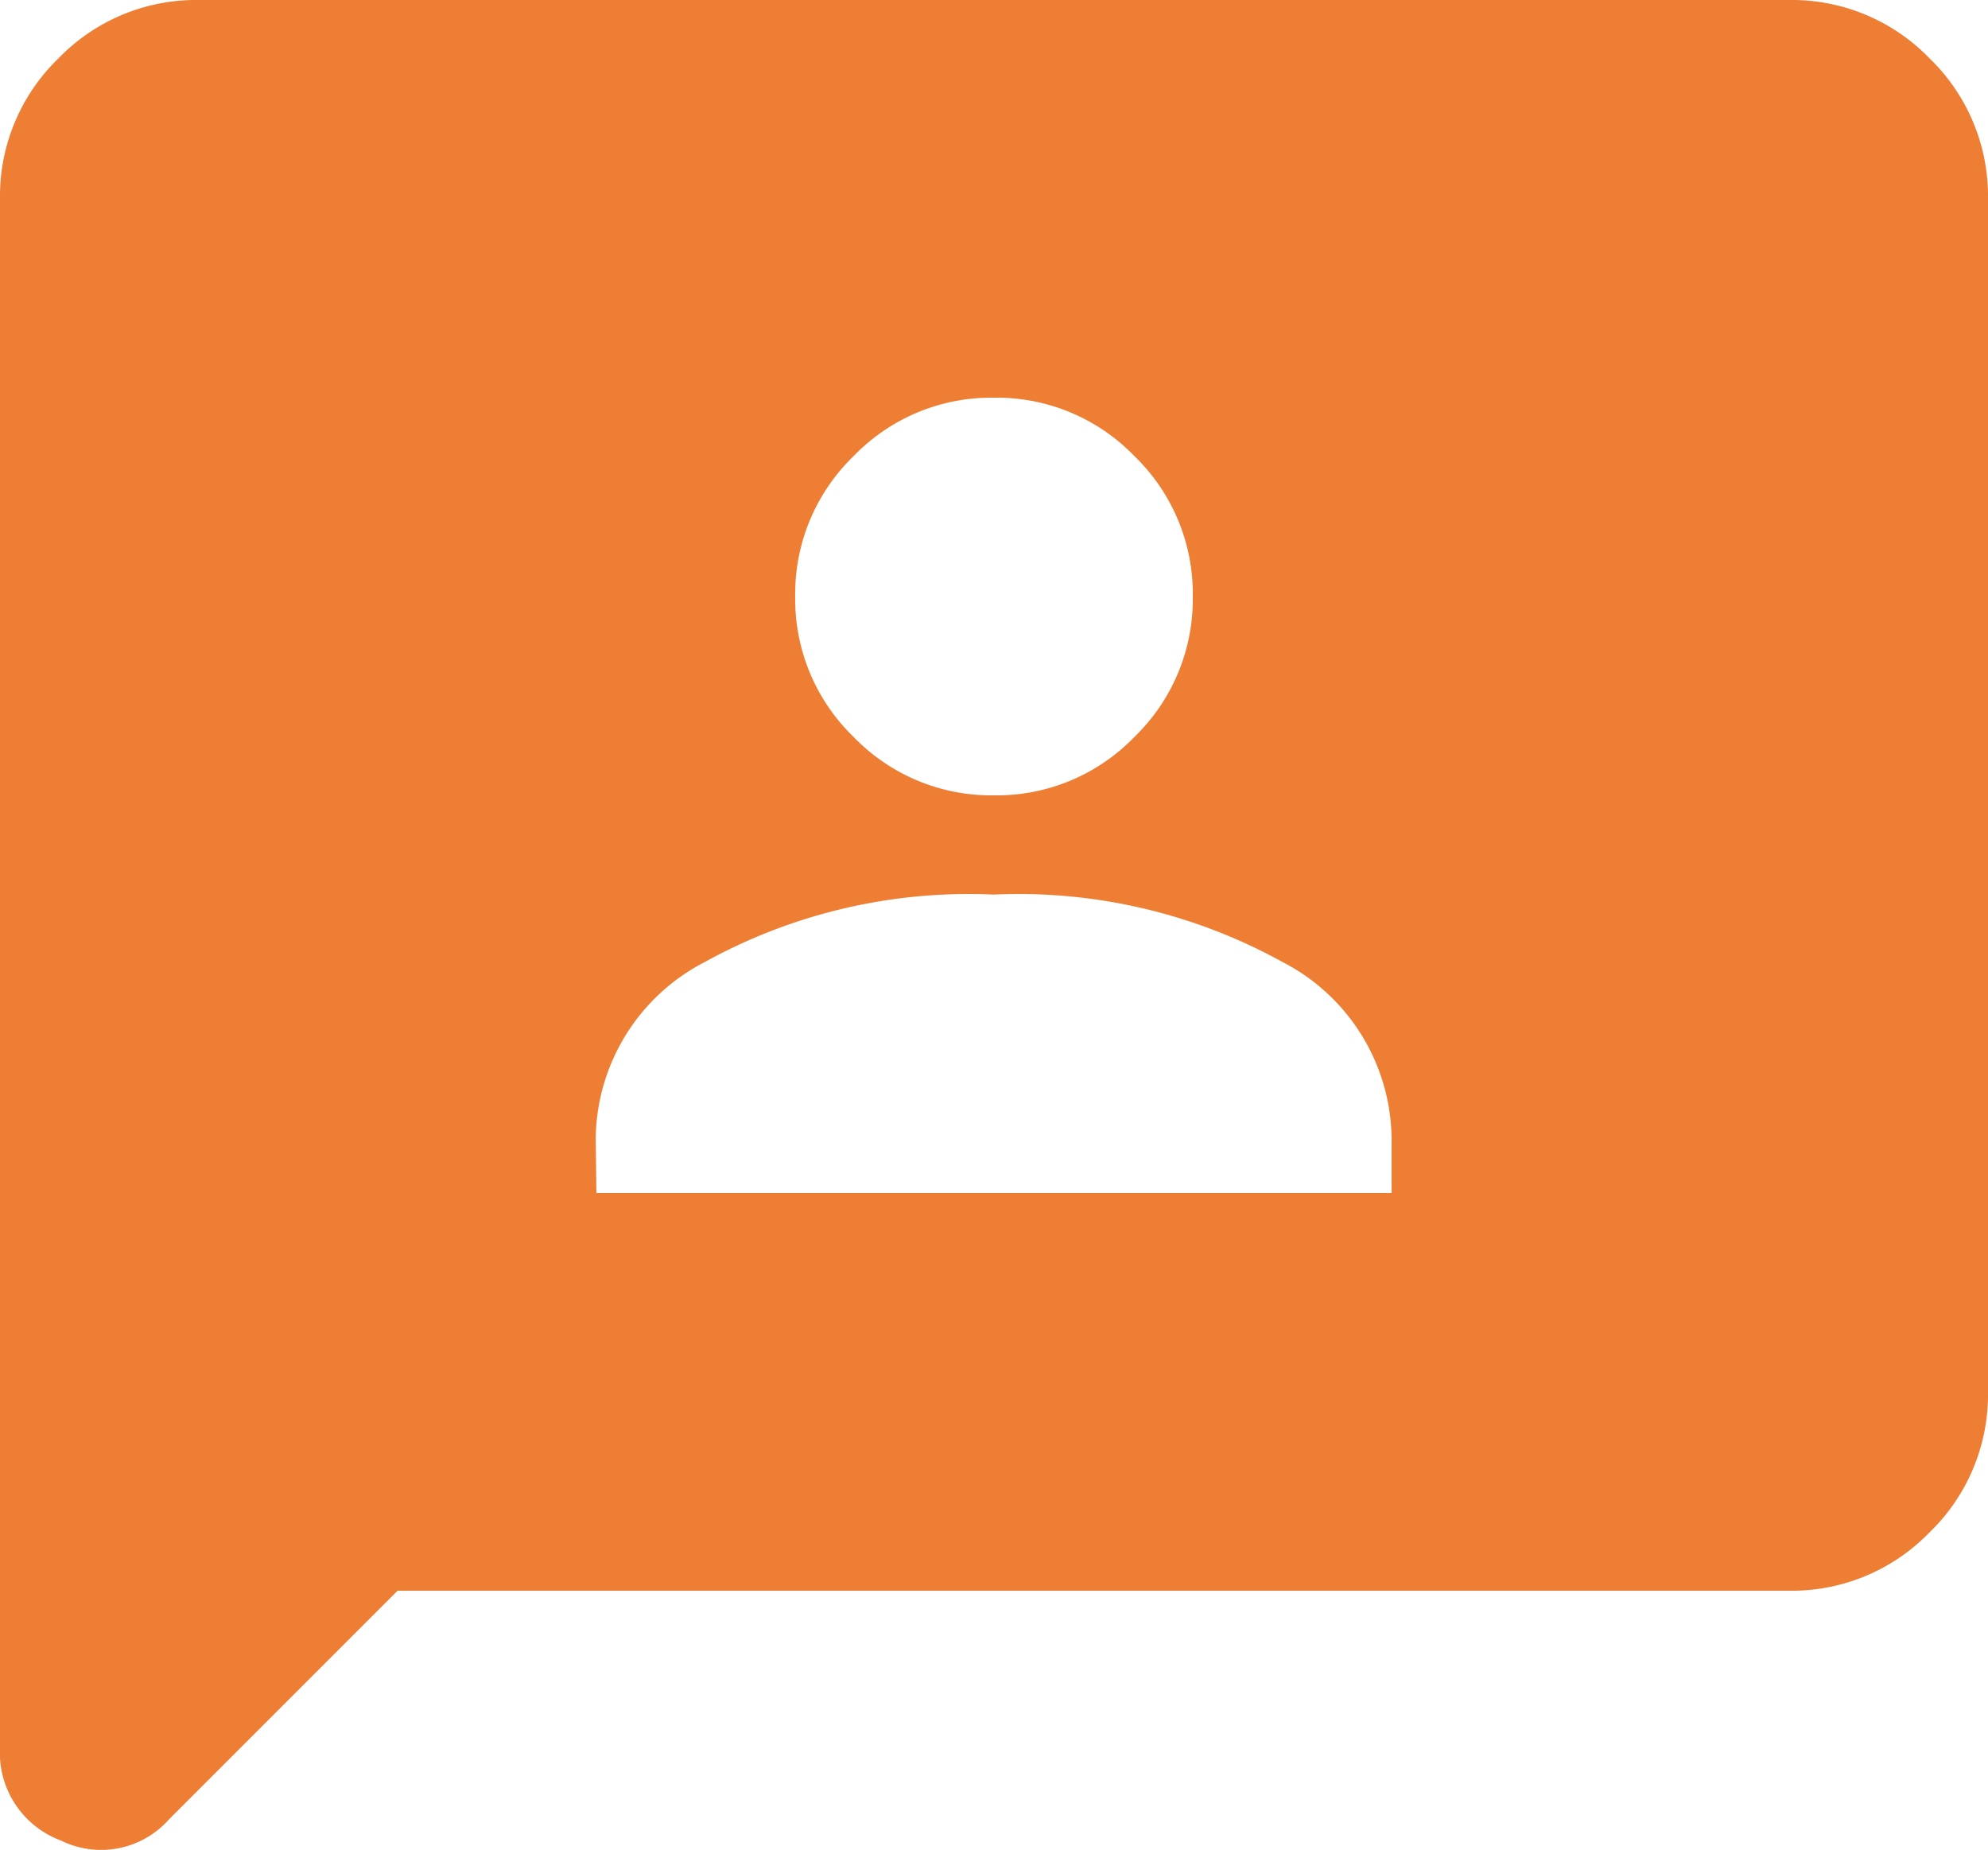 <svg xmlns="http://www.w3.org/2000/svg" width="29" height="26.979" viewBox="0 0 29 26.979">
  <path id="Path_6461" data-name="Path 6461" d="M88.7-862.6h11.6v-.8a2.932,2.932,0,0,0-1.6-2.574,7.964,7.964,0,0,0-4.205-.979,7.964,7.964,0,0,0-4.205.979,2.932,2.932,0,0,0-1.6,2.574Zm5.8-5.8a2.793,2.793,0,0,0,2.048-.852A2.793,2.793,0,0,0,97.4-871.3a2.793,2.793,0,0,0-.852-2.048A2.792,2.792,0,0,0,94.5-874.2a2.792,2.792,0,0,0-2.048.852A2.793,2.793,0,0,0,91.6-871.3a2.793,2.793,0,0,0,.852,2.048A2.793,2.793,0,0,0,94.5-868.4Zm-8.7,11.6-3.335,3.335a1.323,1.323,0,0,1-1.577.308A1.365,1.365,0,0,1,80-854.516V-877.1a2.793,2.793,0,0,1,.852-2.048A2.792,2.792,0,0,1,82.9-880h23.2a2.792,2.792,0,0,1,2.048.852A2.793,2.793,0,0,1,109-877.1v17.4a2.793,2.793,0,0,1-.852,2.048,2.793,2.793,0,0,1-2.048.852Z" transform="translate(-80 880)" fill="#ed7e34"/>
</svg>
